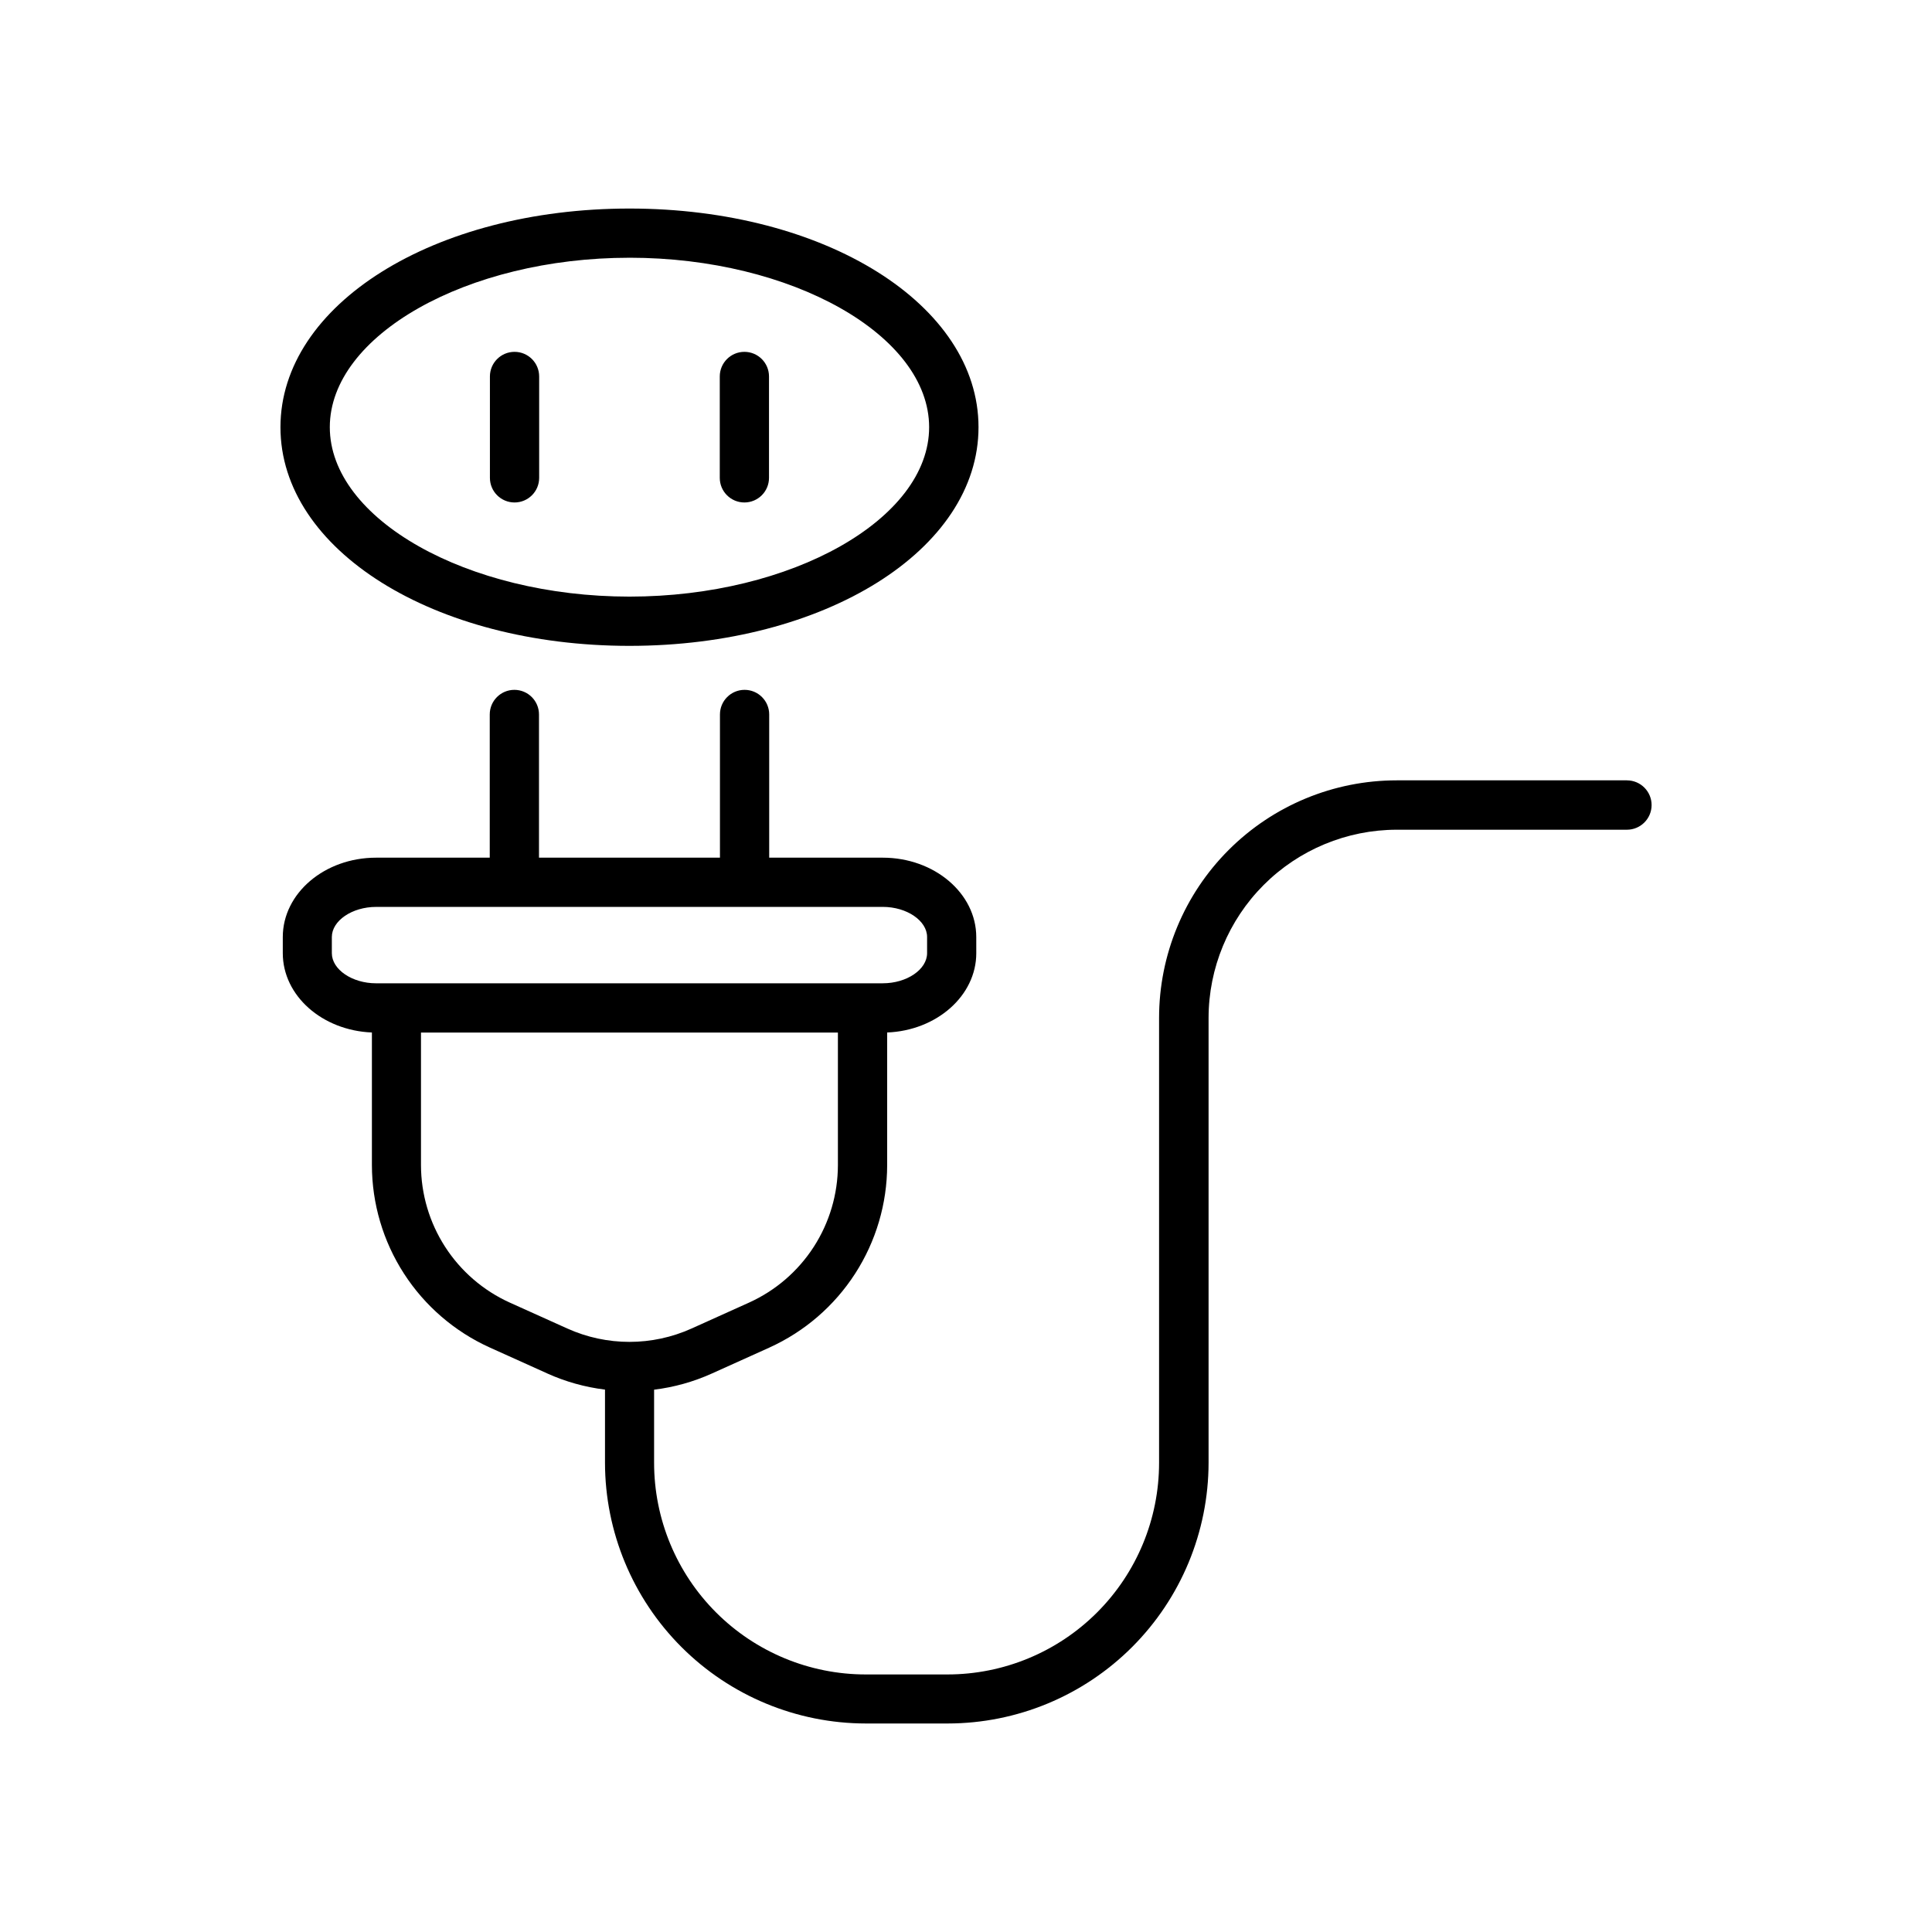 <?xml version="1.0" encoding="UTF-8"?>
<!-- The Best Svg Icon site in the world: iconSvg.co, Visit us! https://iconsvg.co -->
<svg fill="#000000" width="800px" height="800px" version="1.1" viewBox="144 144 512 512" xmlns="http://www.w3.org/2000/svg">
 <g>
  <path d="m575.15 350.8h-61.008c-16.703 0-32.723 6.637-44.531 18.445-11.812 11.812-18.445 27.828-18.445 44.531v117.88c0 14.875-5.91 29.141-16.43 39.66-10.52 10.52-24.785 16.43-39.66 16.43h-21.648c-14.875 0-29.141-5.91-39.66-16.43-10.52-10.52-16.426-24.785-16.426-39.66v-19.375c5.293-0.648 10.457-2.094 15.32-4.289l15.273-6.887-0.004-0.004c9.285-4.211 17.156-11.008 22.684-19.57 5.527-8.566 8.477-18.539 8.492-28.734v-35.176c13.125-0.523 23.617-9.742 23.617-21.02l-0.004-4.269c0-11.602-11.121-21.039-24.777-21.039h-30.098v-37.953c0-3.602-2.922-6.523-6.523-6.523-3.606 0-6.527 2.922-6.527 6.523v37.953h-47.957v-37.953c0-3.602-2.922-6.523-6.527-6.523-3.602 0-6.523 2.922-6.523 6.523v37.953h-30.117c-13.66 0-24.73 9.438-24.73 21.039v4.269c0 11.277 10.449 20.496 23.617 21.02v35.16-0.004c0.016 10.195 2.965 20.172 8.492 28.734 5.531 8.566 13.406 15.359 22.691 19.57l15.273 6.887-0.004 0.004c4.863 2.195 10.027 3.641 15.32 4.289v19.375c0.02 18.32 7.305 35.887 20.258 48.84 12.957 12.957 30.52 20.246 48.84 20.266h21.758c18.32-0.02 35.883-7.305 48.836-20.262 12.953-12.953 20.238-30.516 20.262-48.836v-117.86c0.008-13.223 5.262-25.906 14.609-35.262 9.348-9.352 22.023-14.617 35.25-14.637h61.008c3.609 0 6.539-2.926 6.539-6.539 0-3.609-2.93-6.539-6.539-6.539zm-343.21 45.797v-4.269c0-4.328 5.371-7.988 11.73-7.988l134.29-0.004c6.356 0 11.73 3.66 11.73 7.988v4.269c0 4.328-5.371 7.988-11.73 7.988l-134.29 0.004c-6.359 0-11.73-3.66-11.73-7.988zm47.133 92.594c-6.996-3.172-12.934-8.293-17.102-14.75-4.168-6.453-6.391-13.973-6.406-21.656v-35.148h110.49v35.141-0.004c-0.012 7.684-2.234 15.203-6.402 21.66-4.168 6.453-10.105 11.574-17.105 14.75l-15.273 6.887h0.004c-10.473 4.723-22.465 4.723-32.934 0z"/>
  <path d="m310.82 315.16c51.848 0 92.496-25.457 92.496-57.949 0.004-32.488-40.648-57.945-92.496-57.945s-92.496 25.457-92.496 57.957c0 32.504 40.652 57.938 92.496 57.938zm0-102.86c43.039 0 79.41 20.566 79.41 44.91s-36.406 44.898-79.41 44.898c-43 0-79.418-20.566-79.418-44.898s36.371-44.906 79.418-44.906z"/>
  <path d="m280.36 277.16c3.602 0 6.523-2.918 6.523-6.523v-26.871c0-3.606-2.922-6.523-6.523-6.523-3.606 0-6.527 2.918-6.527 6.523v26.875-0.004c0 3.606 2.922 6.523 6.527 6.523z"/>
  <path d="m341.27 277.16c3.602 0 6.523-2.918 6.523-6.523v-26.871c0-3.606-2.922-6.523-6.523-6.523-3.602 0-6.523 2.918-6.523 6.523v26.875-0.004c0 3.606 2.922 6.523 6.523 6.523z"/>
 </g>
</svg>